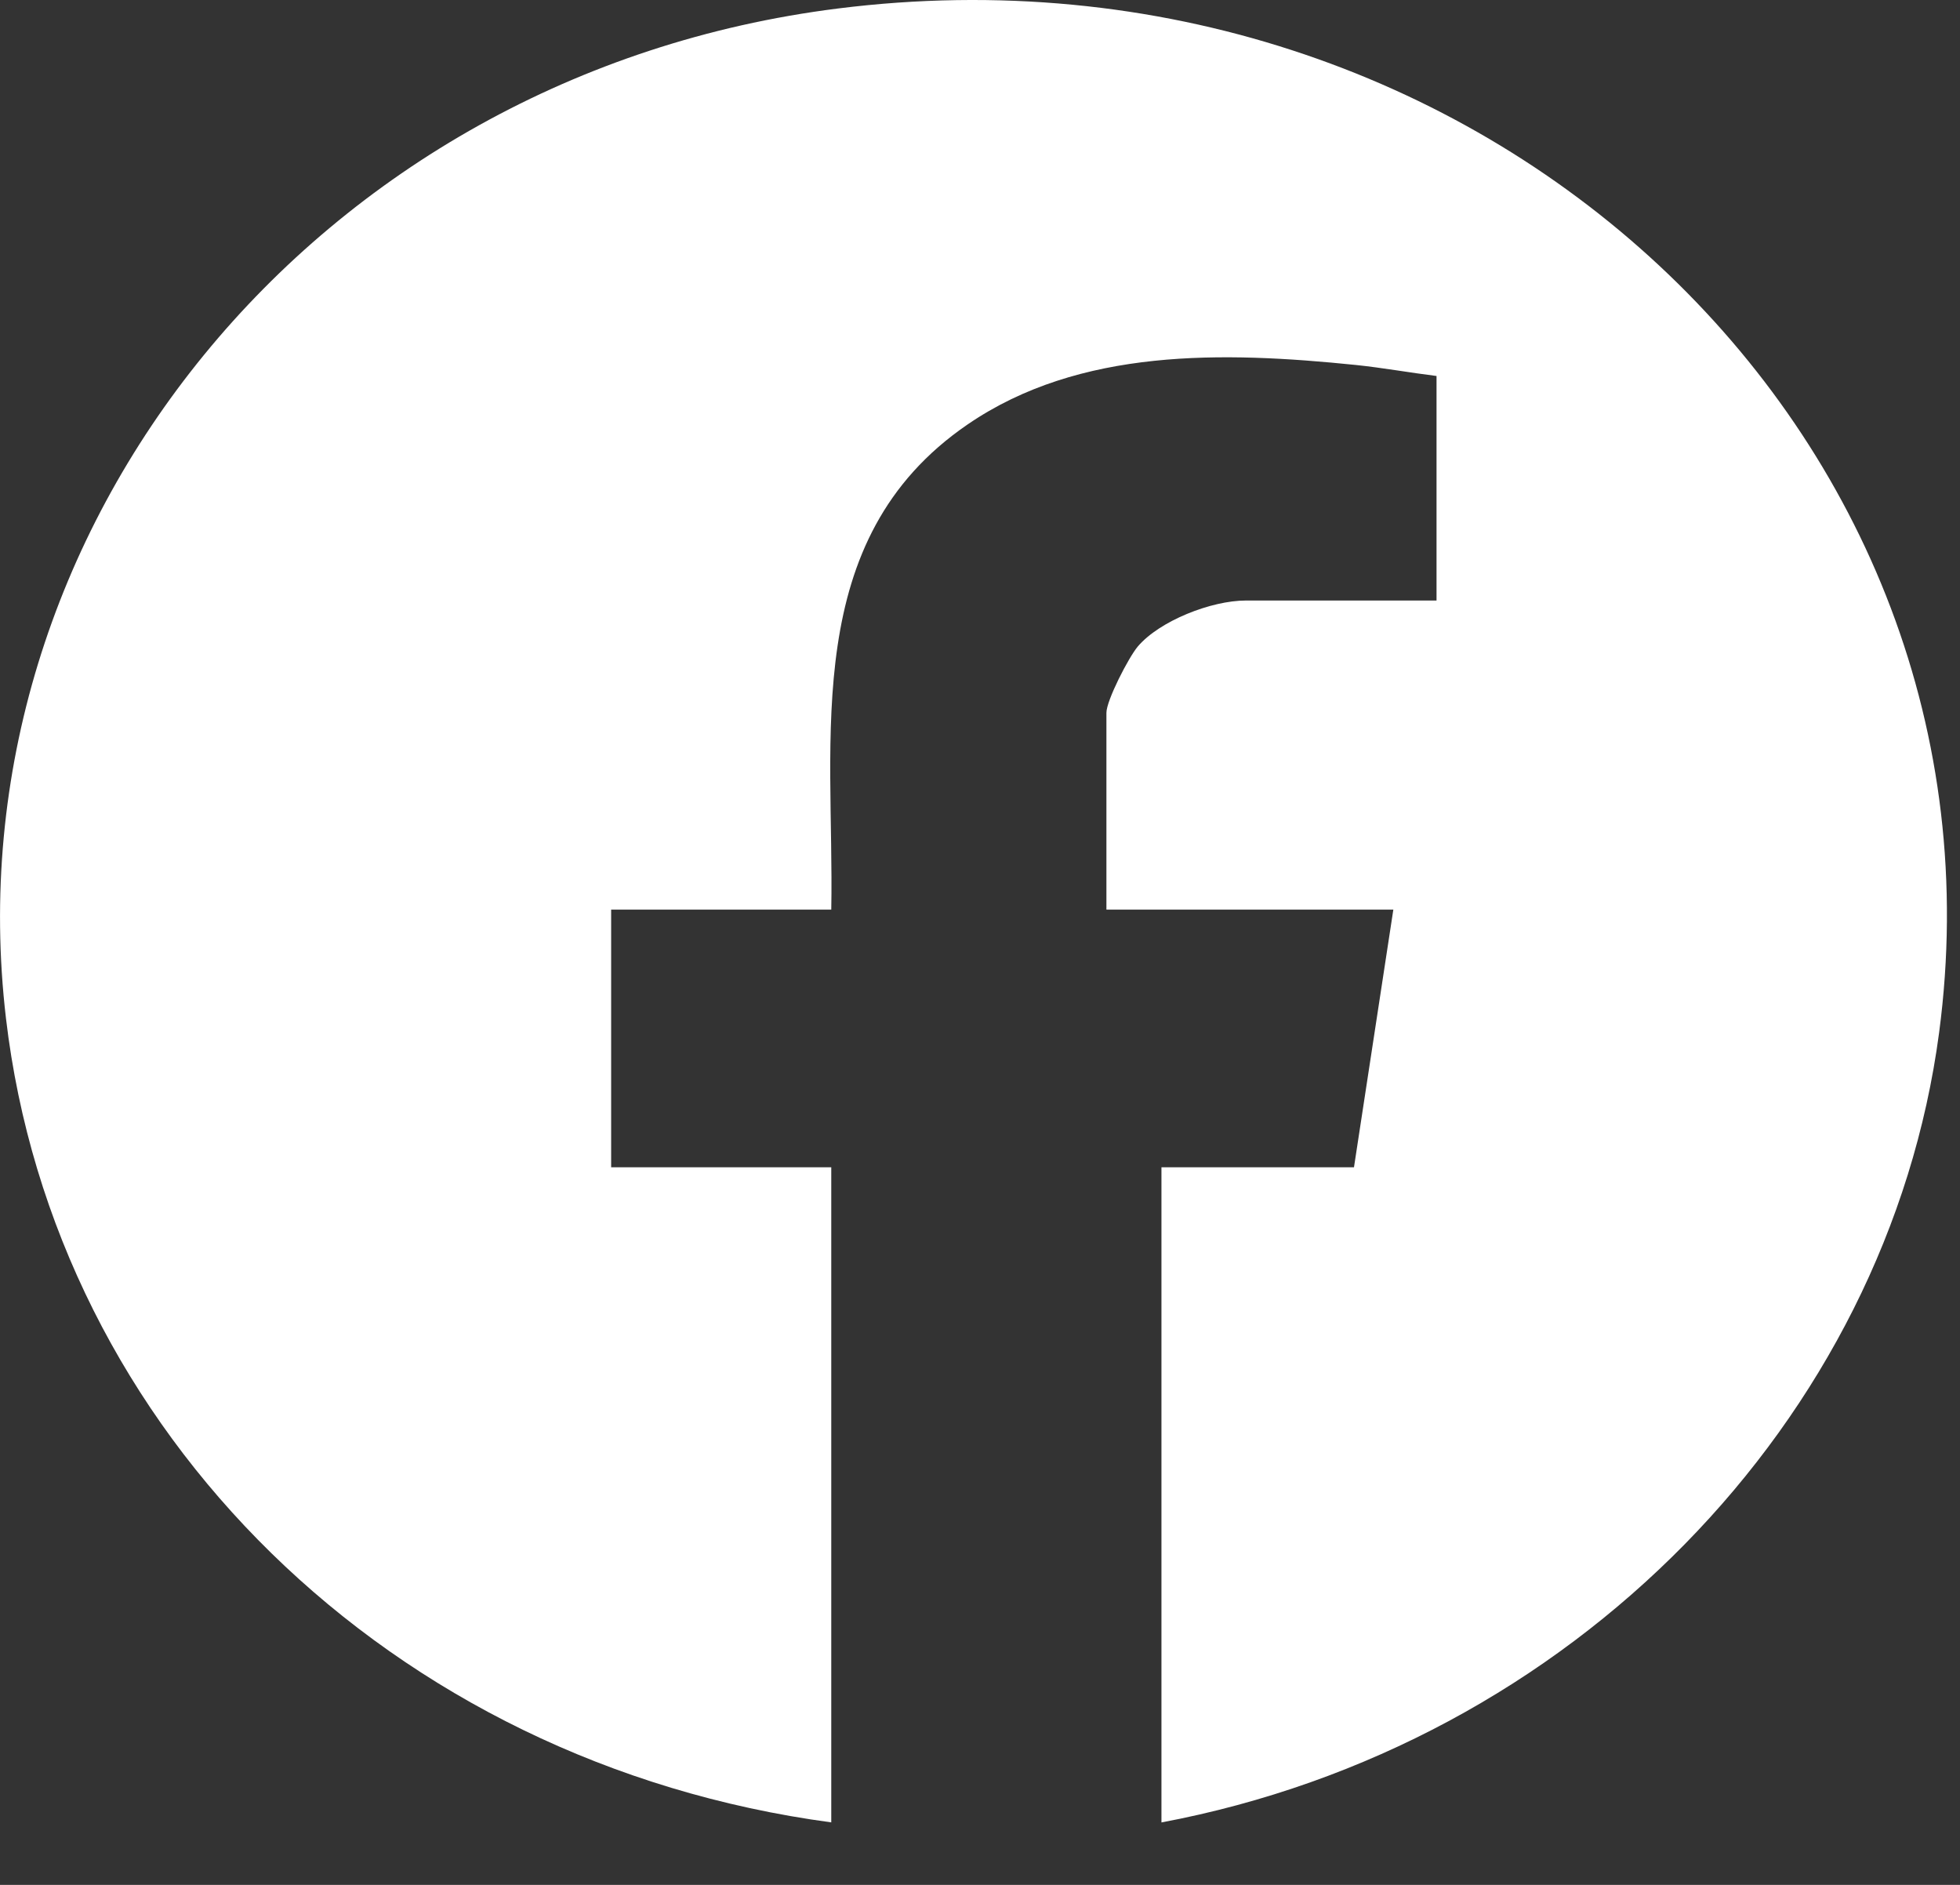 <svg xmlns="http://www.w3.org/2000/svg" fill="none" viewBox="0 0 26 25" height="25" width="26">
<rect x="0" y="0" width="26" height="25" fill="#333333" stroke="none"/>
<path fill="white" d="M15.407 24.171V15.482H17.961L18.483 12.065H14.677V9.454C14.677 9.29 14.971 8.72 15.093 8.575C15.383 8.234 16.069 7.965 16.527 7.965H19.056V4.987C18.701 4.943 18.343 4.878 17.987 4.841C16.227 4.661 14.323 4.611 12.835 5.63C10.605 7.157 11.069 9.789 11.027 12.065H8.107V15.482H11.027V24.171C5.178 23.385 0.724 18.995 0.079 13.505C-0.683 7.021 4.175 0.985 11.113 0.113C19.622 -0.958 26.779 5.737 25.723 13.695C25.04 18.846 20.847 23.149 15.406 24.172L15.407 24.171Z"></path>
</svg>
